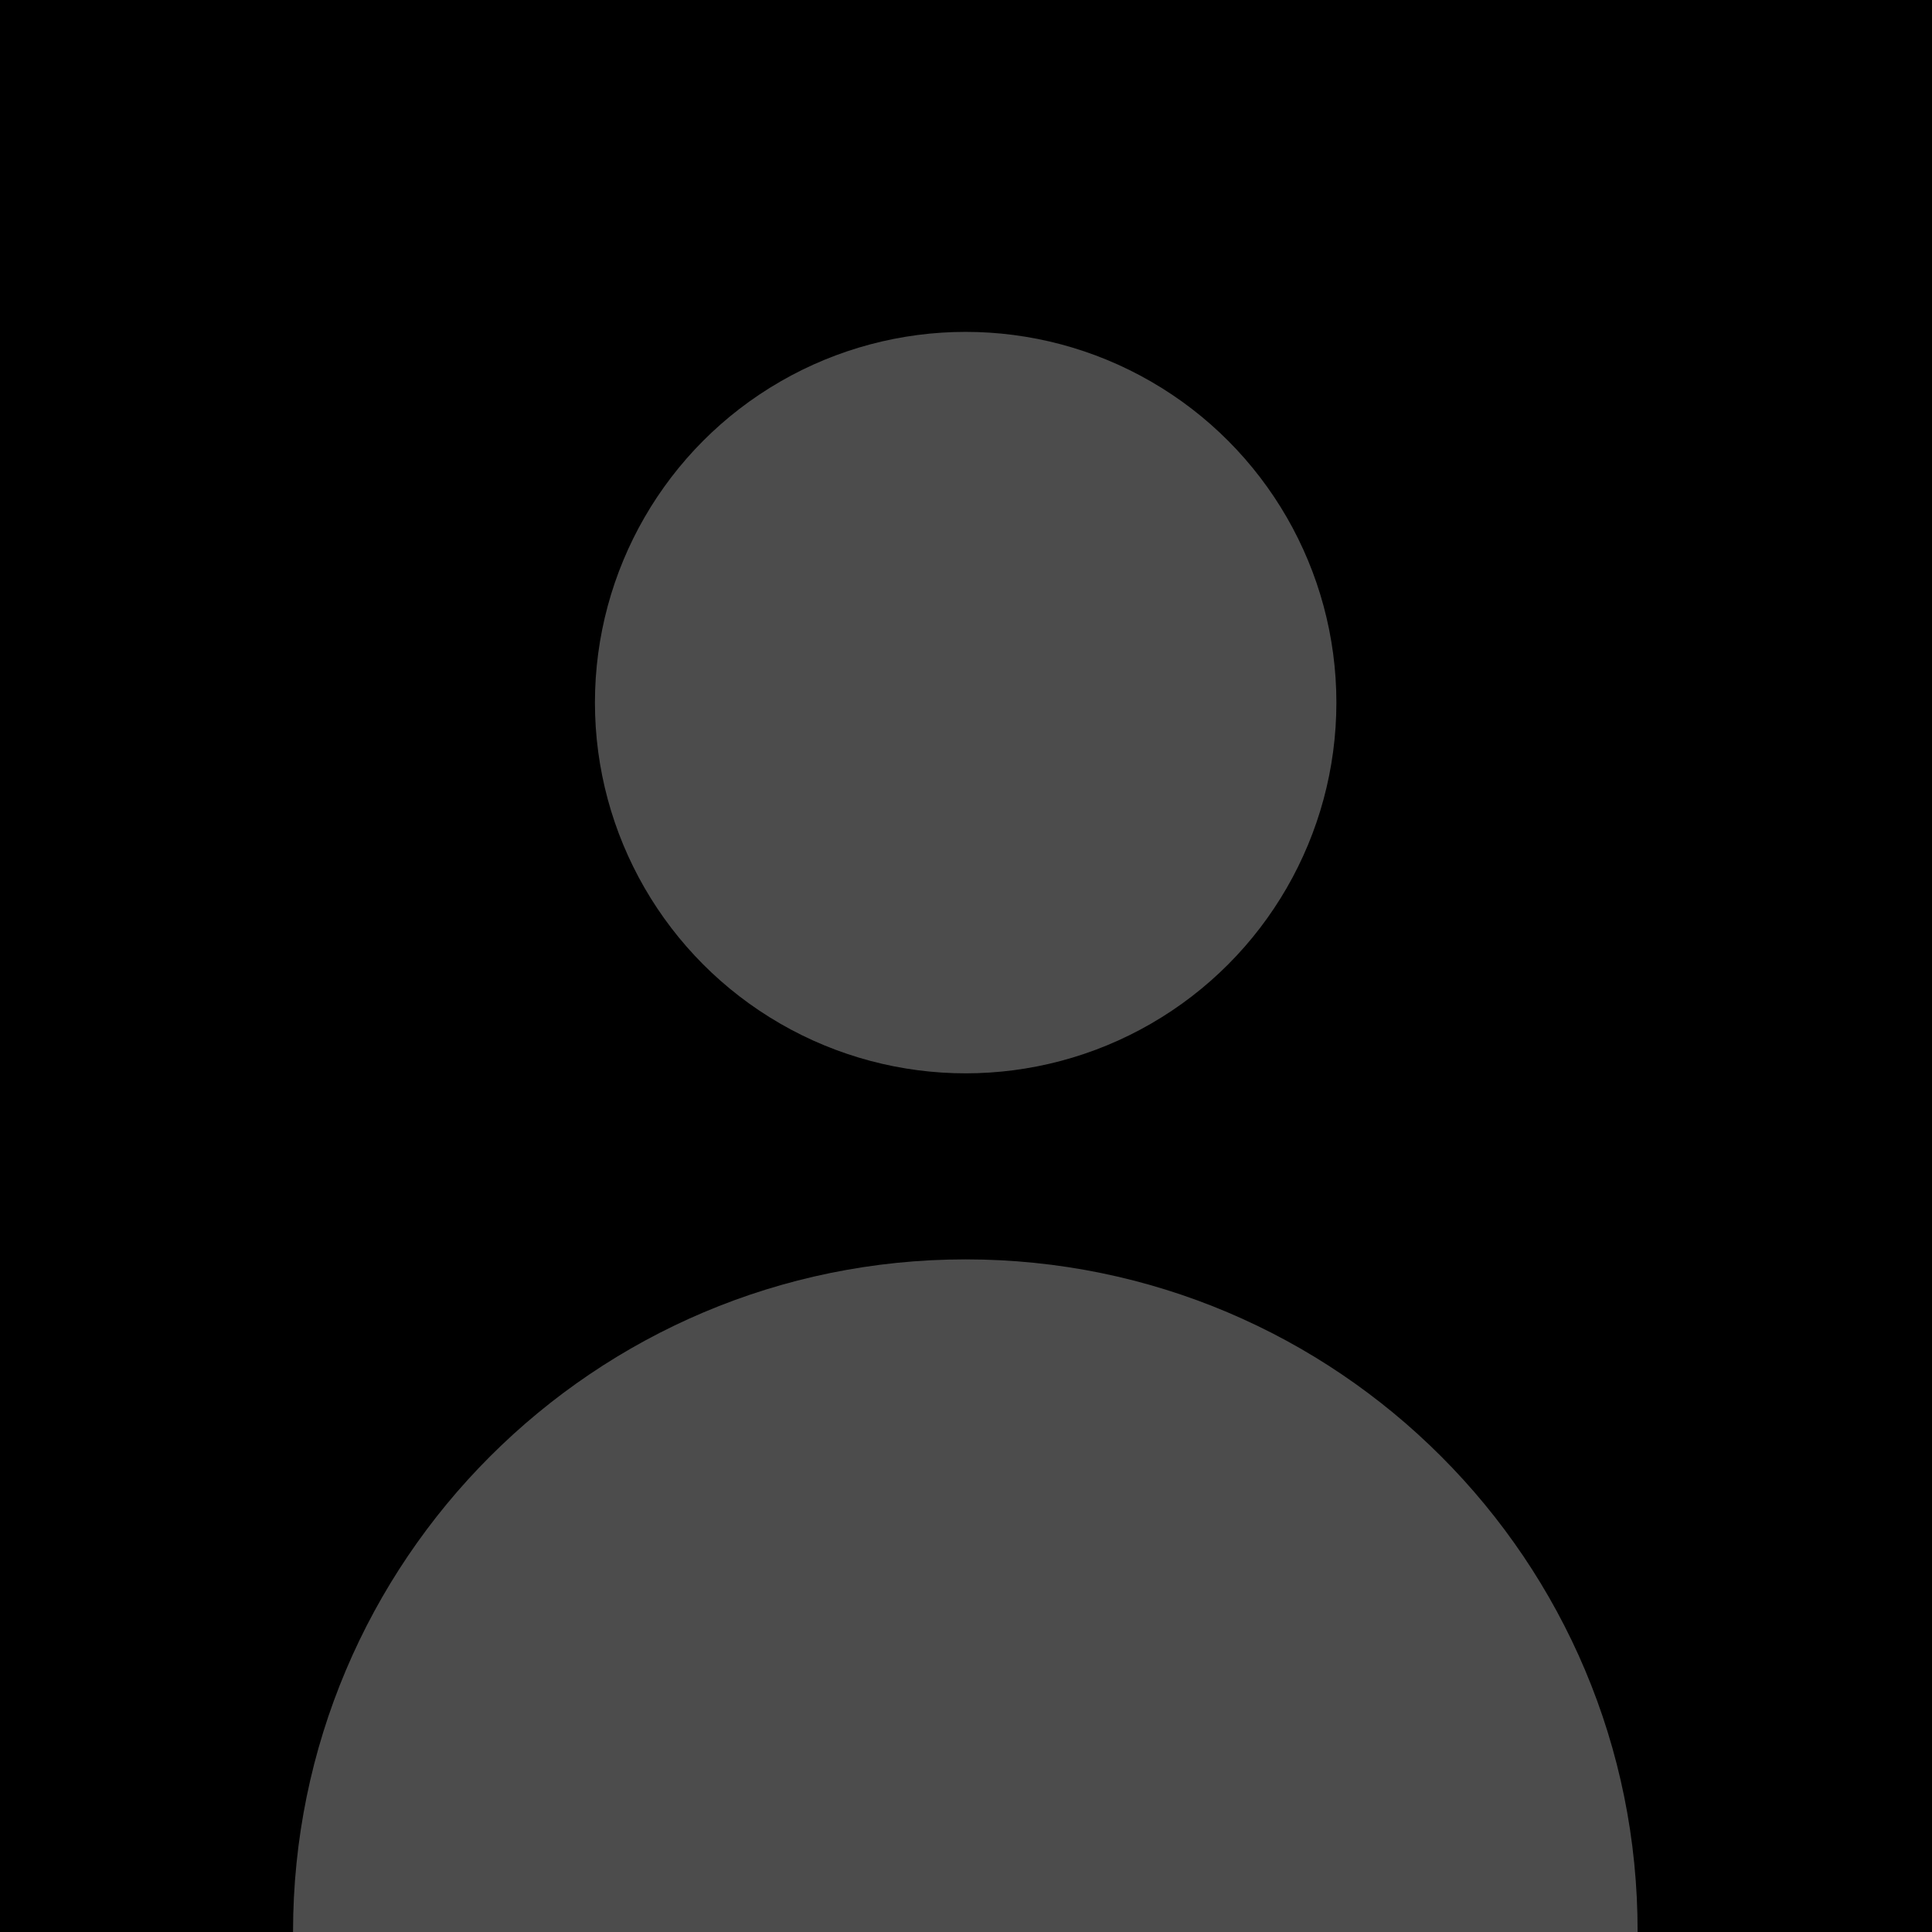 <?xml version="1.0" encoding="utf-8"?>
<!-- Generator: Adobe Illustrator 23.0.1, SVG Export Plug-In . SVG Version: 6.00 Build 0)  -->
<svg version="1.1" id="Layer_1" xmlns="http://www.w3.org/2000/svg" xmlns:xlink="http://www.w3.org/1999/xlink" x="0px" y="0px"
	 viewBox="0 0 283.5 283.5" style="enable-background:new 0 0 283.5 283.5;" xml:space="preserve">
<style type="text/css">
	.st0{opacity:0.3;}
	.st1{fill:#FFFFFF;}
</style>
<rect width="283.5" height="283.5"/>
<g class="st0">
	<circle class="st1" cx="141.7" cy="103.1" r="54.4"/>
	<path class="st1" d="M141.7,184.8c-54.5,0-98.7,44.2-98.7,98.7h197.3C240.4,229,196.2,184.8,141.7,184.8z"/>
</g>
</svg>
